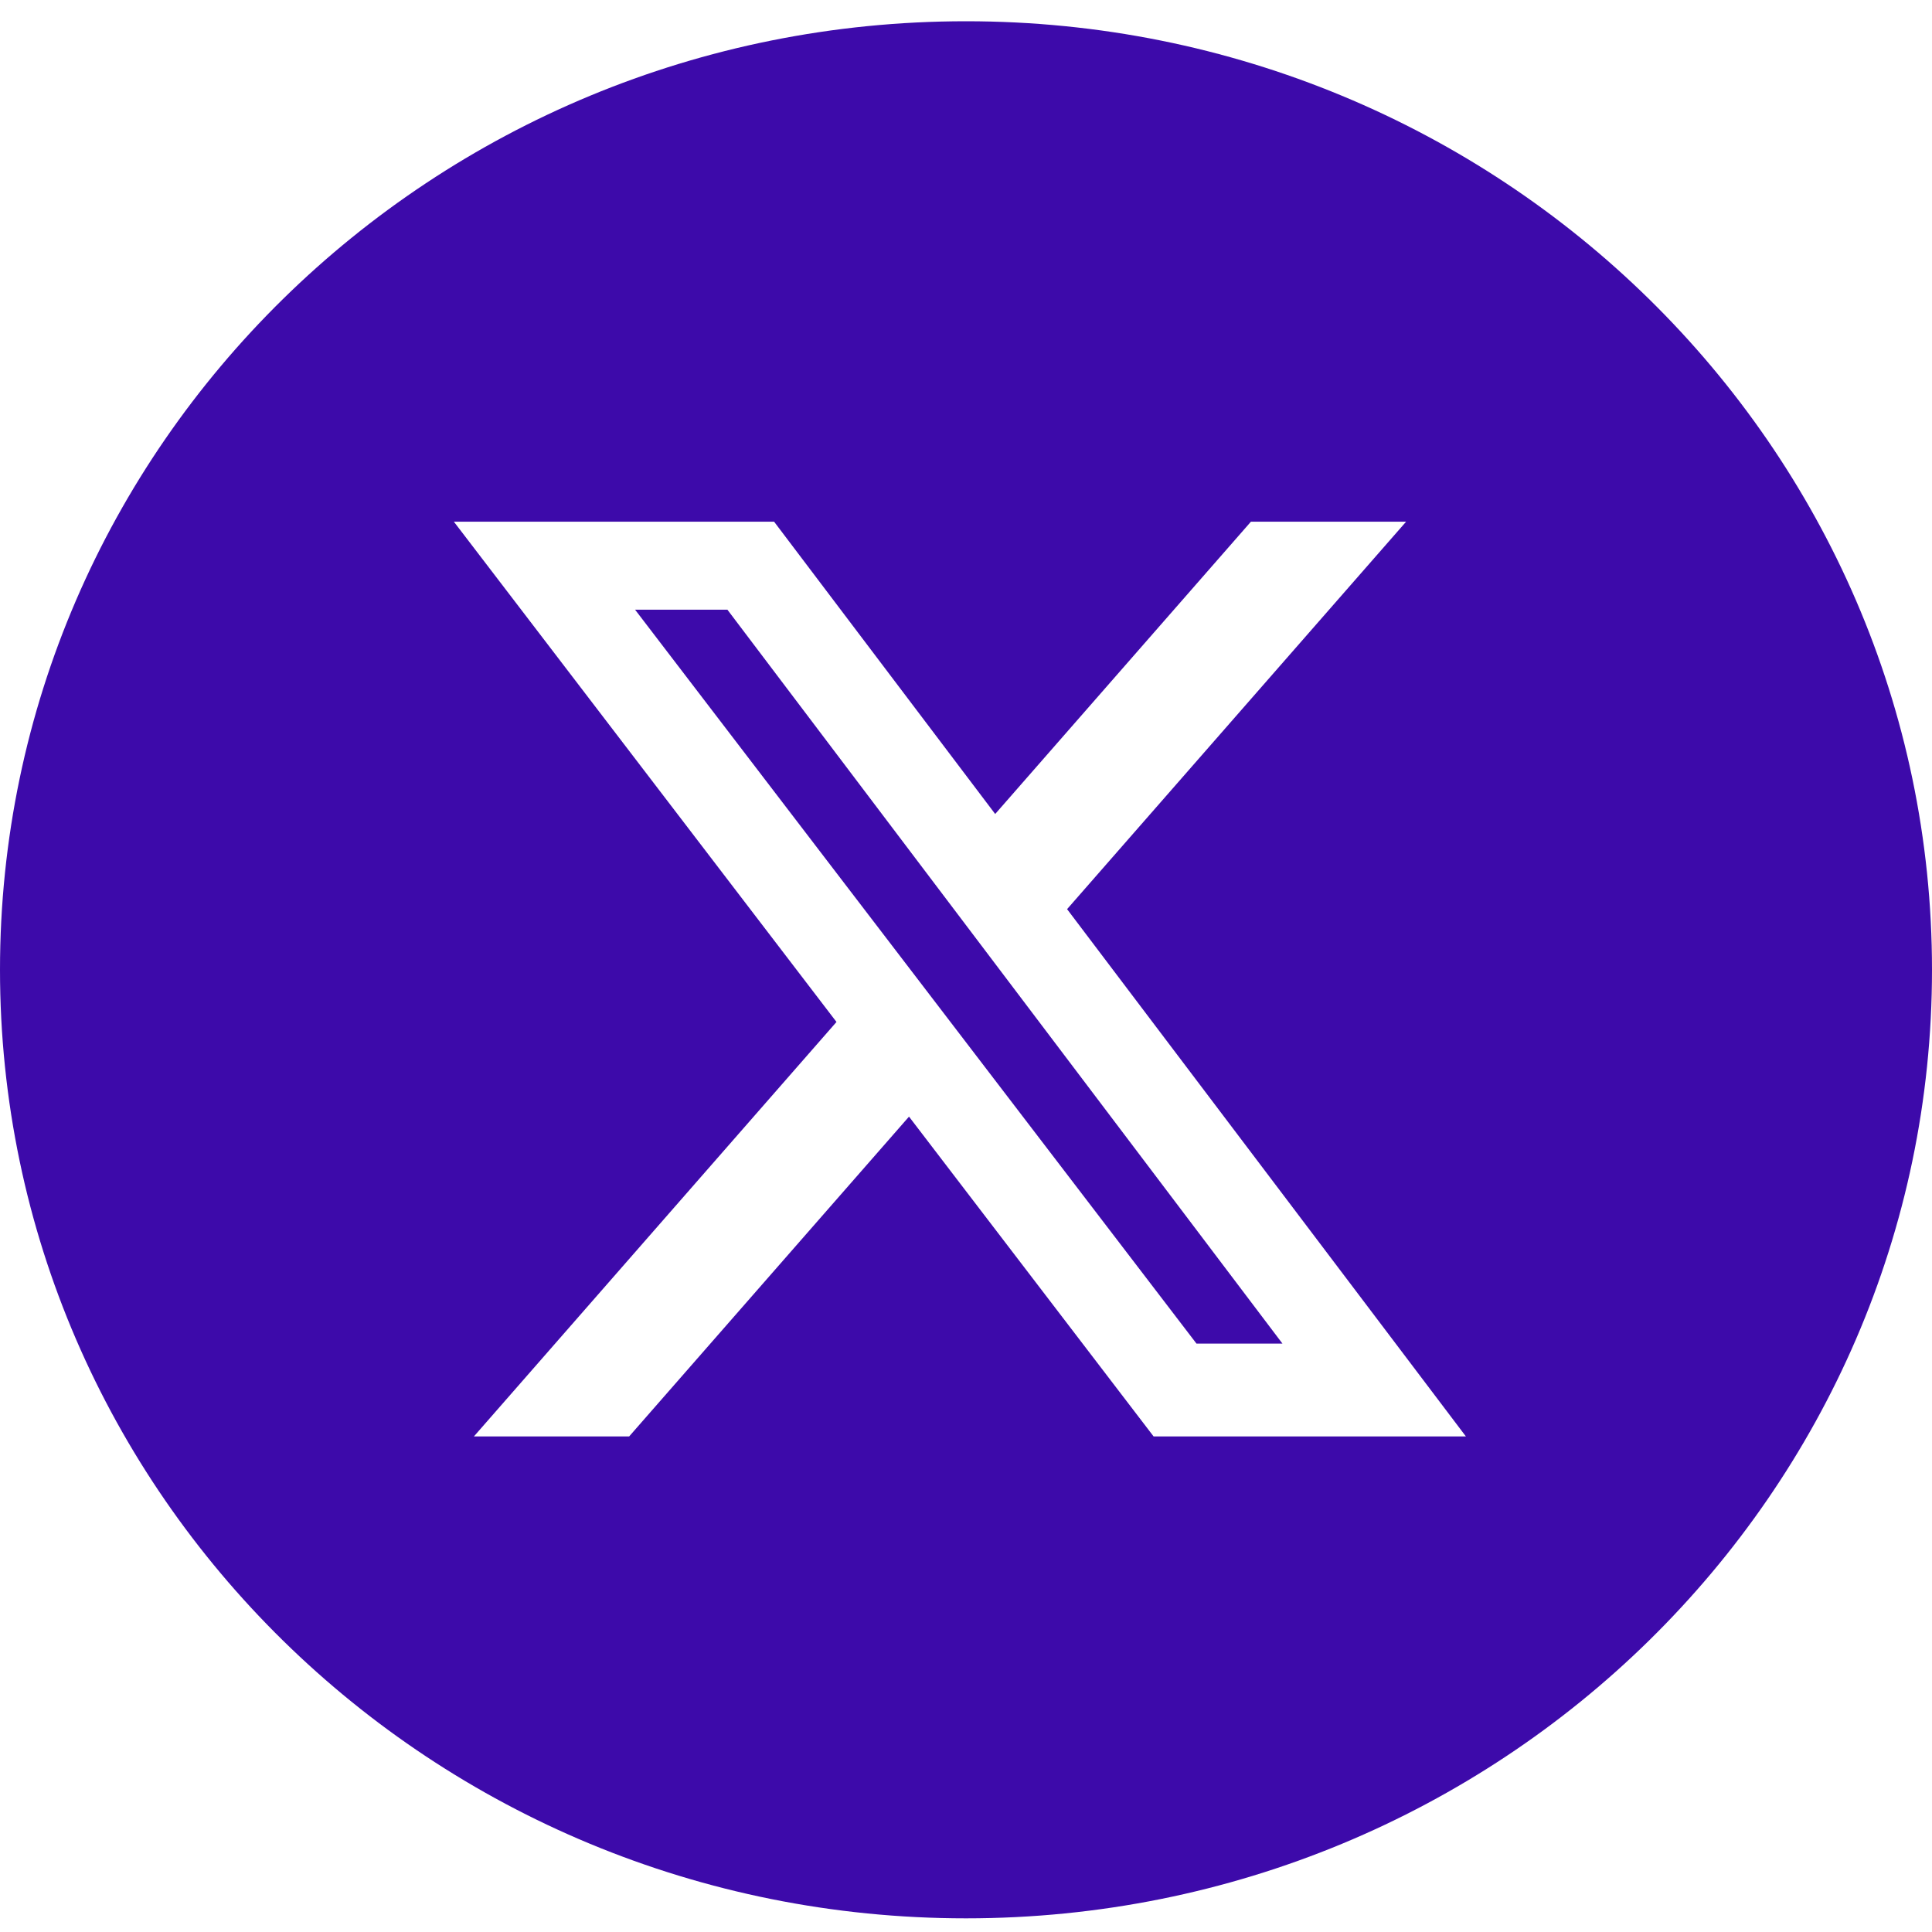 <svg width="28" height="28" viewBox="0 0 28 28" fill="none" xmlns="http://www.w3.org/2000/svg">
<path fill-rule="evenodd" clip-rule="evenodd" d="M14 0.308C6.268 0.308 0 6.463 0 14.055C0 21.647 6.268 27.802 14 27.802C21.732 27.802 28 21.647 28 14.055C28 6.463 21.732 0.308 14 0.308ZM20.378 7.561H18.129L14.423 11.797L11.219 7.561H6.578L12.123 14.811L6.868 20.818H9.118L13.174 16.183L16.719 20.818H21.245L15.465 13.176L20.378 7.561ZM18.586 19.472H17.34L9.204 8.836H10.542L18.586 19.472Z" fill="#3D0AAA"/>
</svg>
